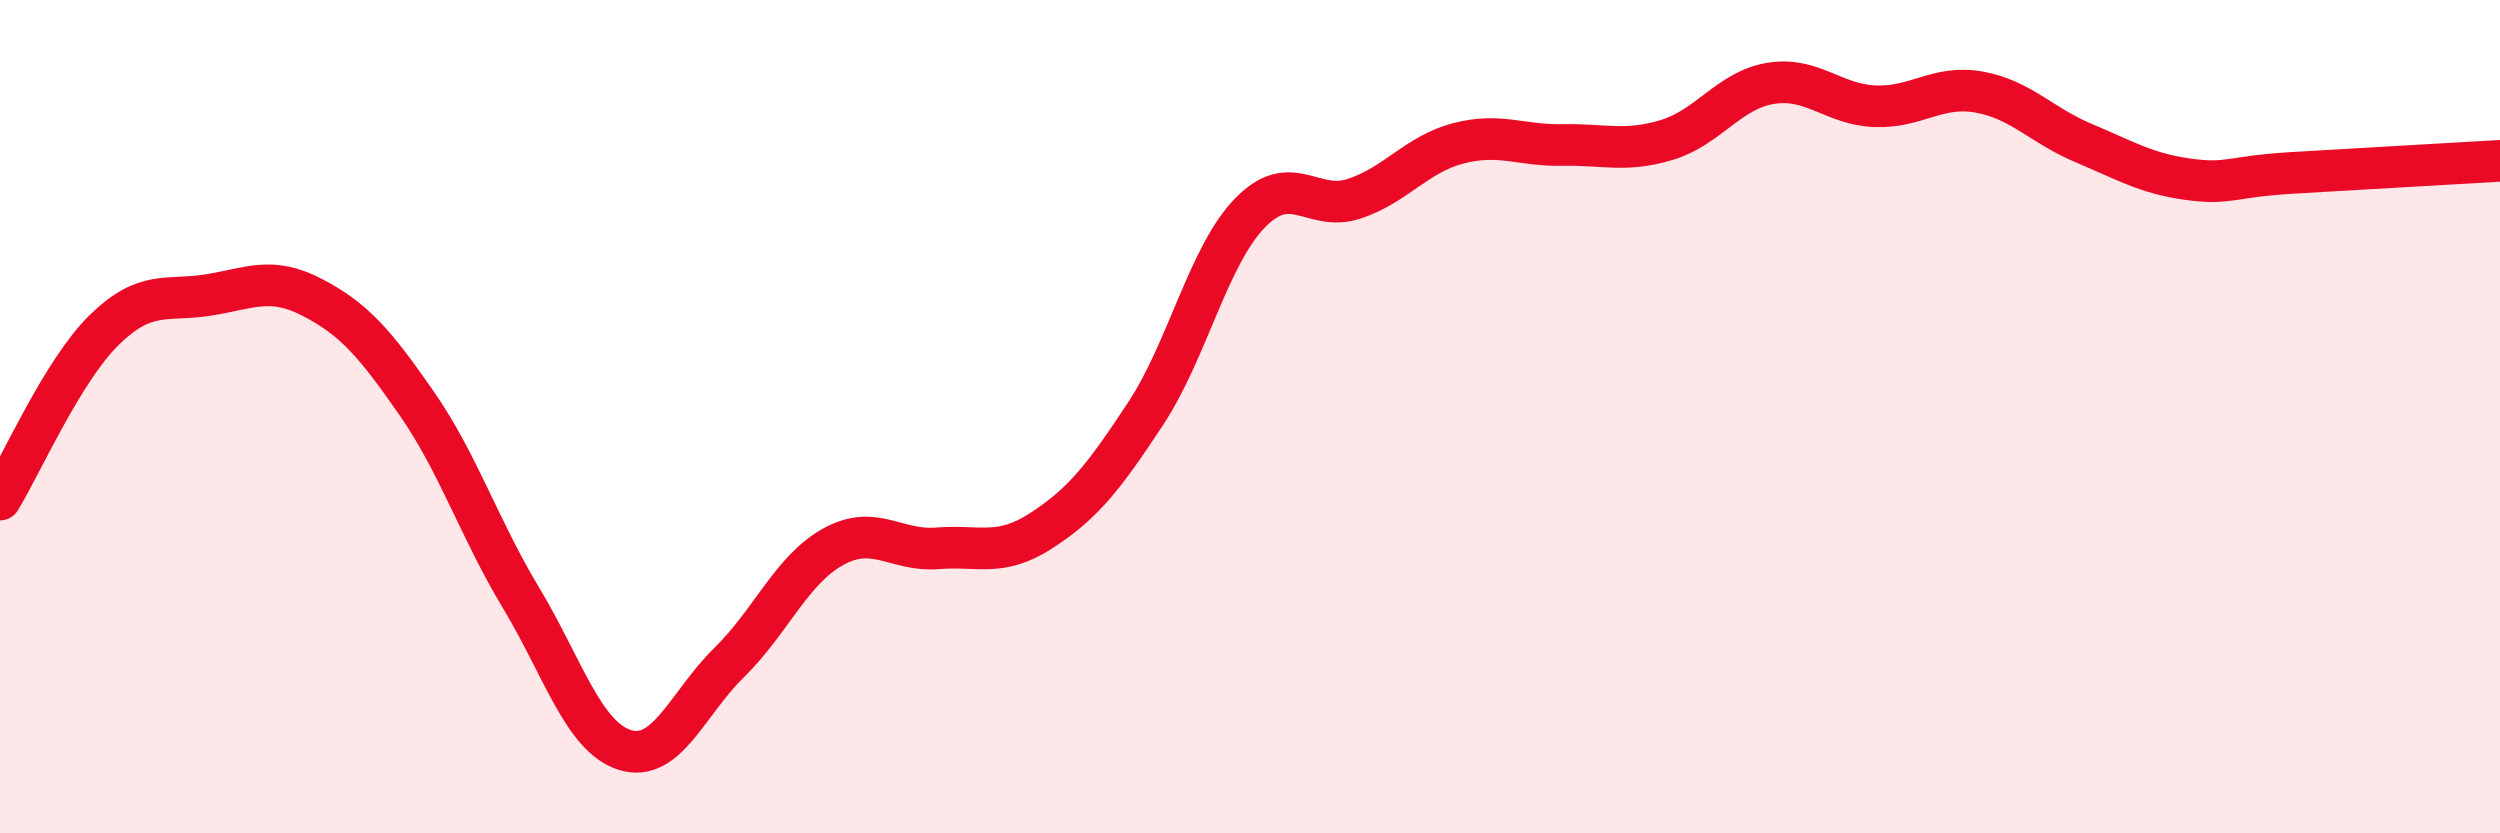 
    <svg width="60" height="20" viewBox="0 0 60 20" xmlns="http://www.w3.org/2000/svg">
      <path
        d="M 0,11.99 C 0.5,11.18 1.5,8.9 2.5,7.92 C 3.5,6.94 4,7.24 5,7.08 C 6,6.92 6.5,6.62 7.5,7.14 C 8.5,7.66 9,8.24 10,9.68 C 11,11.12 11.5,12.68 12.5,14.34 C 13.5,16 14,17.69 15,18 C 16,18.31 16.5,16.88 17.5,15.9 C 18.5,14.92 19,13.67 20,13.12 C 21,12.57 21.5,13.24 22.5,13.16 C 23.5,13.08 24,13.38 25,12.73 C 26,12.08 26.5,11.44 27.5,9.92 C 28.5,8.4 29,6.14 30,5.11 C 31,4.08 31.5,5.1 32.5,4.77 C 33.5,4.44 34,3.7 35,3.44 C 36,3.18 36.5,3.5 37.5,3.48 C 38.5,3.46 39,3.66 40,3.36 C 41,3.06 41.5,2.16 42.5,2 C 43.5,1.84 44,2.51 45,2.55 C 46,2.59 46.5,2.03 47.5,2.21 C 48.5,2.39 49,3.01 50,3.43 C 51,3.85 51.5,4.16 52.5,4.3 C 53.5,4.44 53.5,4.24 55,4.15 C 56.5,4.06 59,3.92 60,3.86L60 20L0 20Z"
        fill="#EB0A25"
        opacity="0.1"
        stroke-linecap="round"
        stroke-linejoin="round"
      />
      <path
        d="M 0,11.99 C 0.5,11.18 1.5,8.9 2.5,7.92 C 3.5,6.94 4,7.24 5,7.08 C 6,6.92 6.5,6.62 7.5,7.14 C 8.5,7.66 9,8.24 10,9.68 C 11,11.12 11.5,12.68 12.5,14.34 C 13.5,16 14,17.69 15,18 C 16,18.31 16.5,16.88 17.5,15.9 C 18.5,14.92 19,13.67 20,13.12 C 21,12.57 21.5,13.24 22.5,13.16 C 23.5,13.08 24,13.38 25,12.73 C 26,12.08 26.5,11.44 27.5,9.92 C 28.5,8.4 29,6.14 30,5.11 C 31,4.08 31.5,5.1 32.5,4.77 C 33.5,4.44 34,3.7 35,3.44 C 36,3.18 36.5,3.5 37.5,3.48 C 38.5,3.46 39,3.66 40,3.36 C 41,3.06 41.5,2.16 42.5,2 C 43.5,1.84 44,2.51 45,2.55 C 46,2.59 46.5,2.03 47.5,2.21 C 48.5,2.39 49,3.01 50,3.43 C 51,3.85 51.5,4.16 52.5,4.3 C 53.5,4.44 53.5,4.24 55,4.15 C 56.5,4.06 59,3.92 60,3.86"
        stroke="#EB0A25"
        stroke-width="1"
        fill="none"
        stroke-linecap="round"
        stroke-linejoin="round"
      />
    </svg>
  
